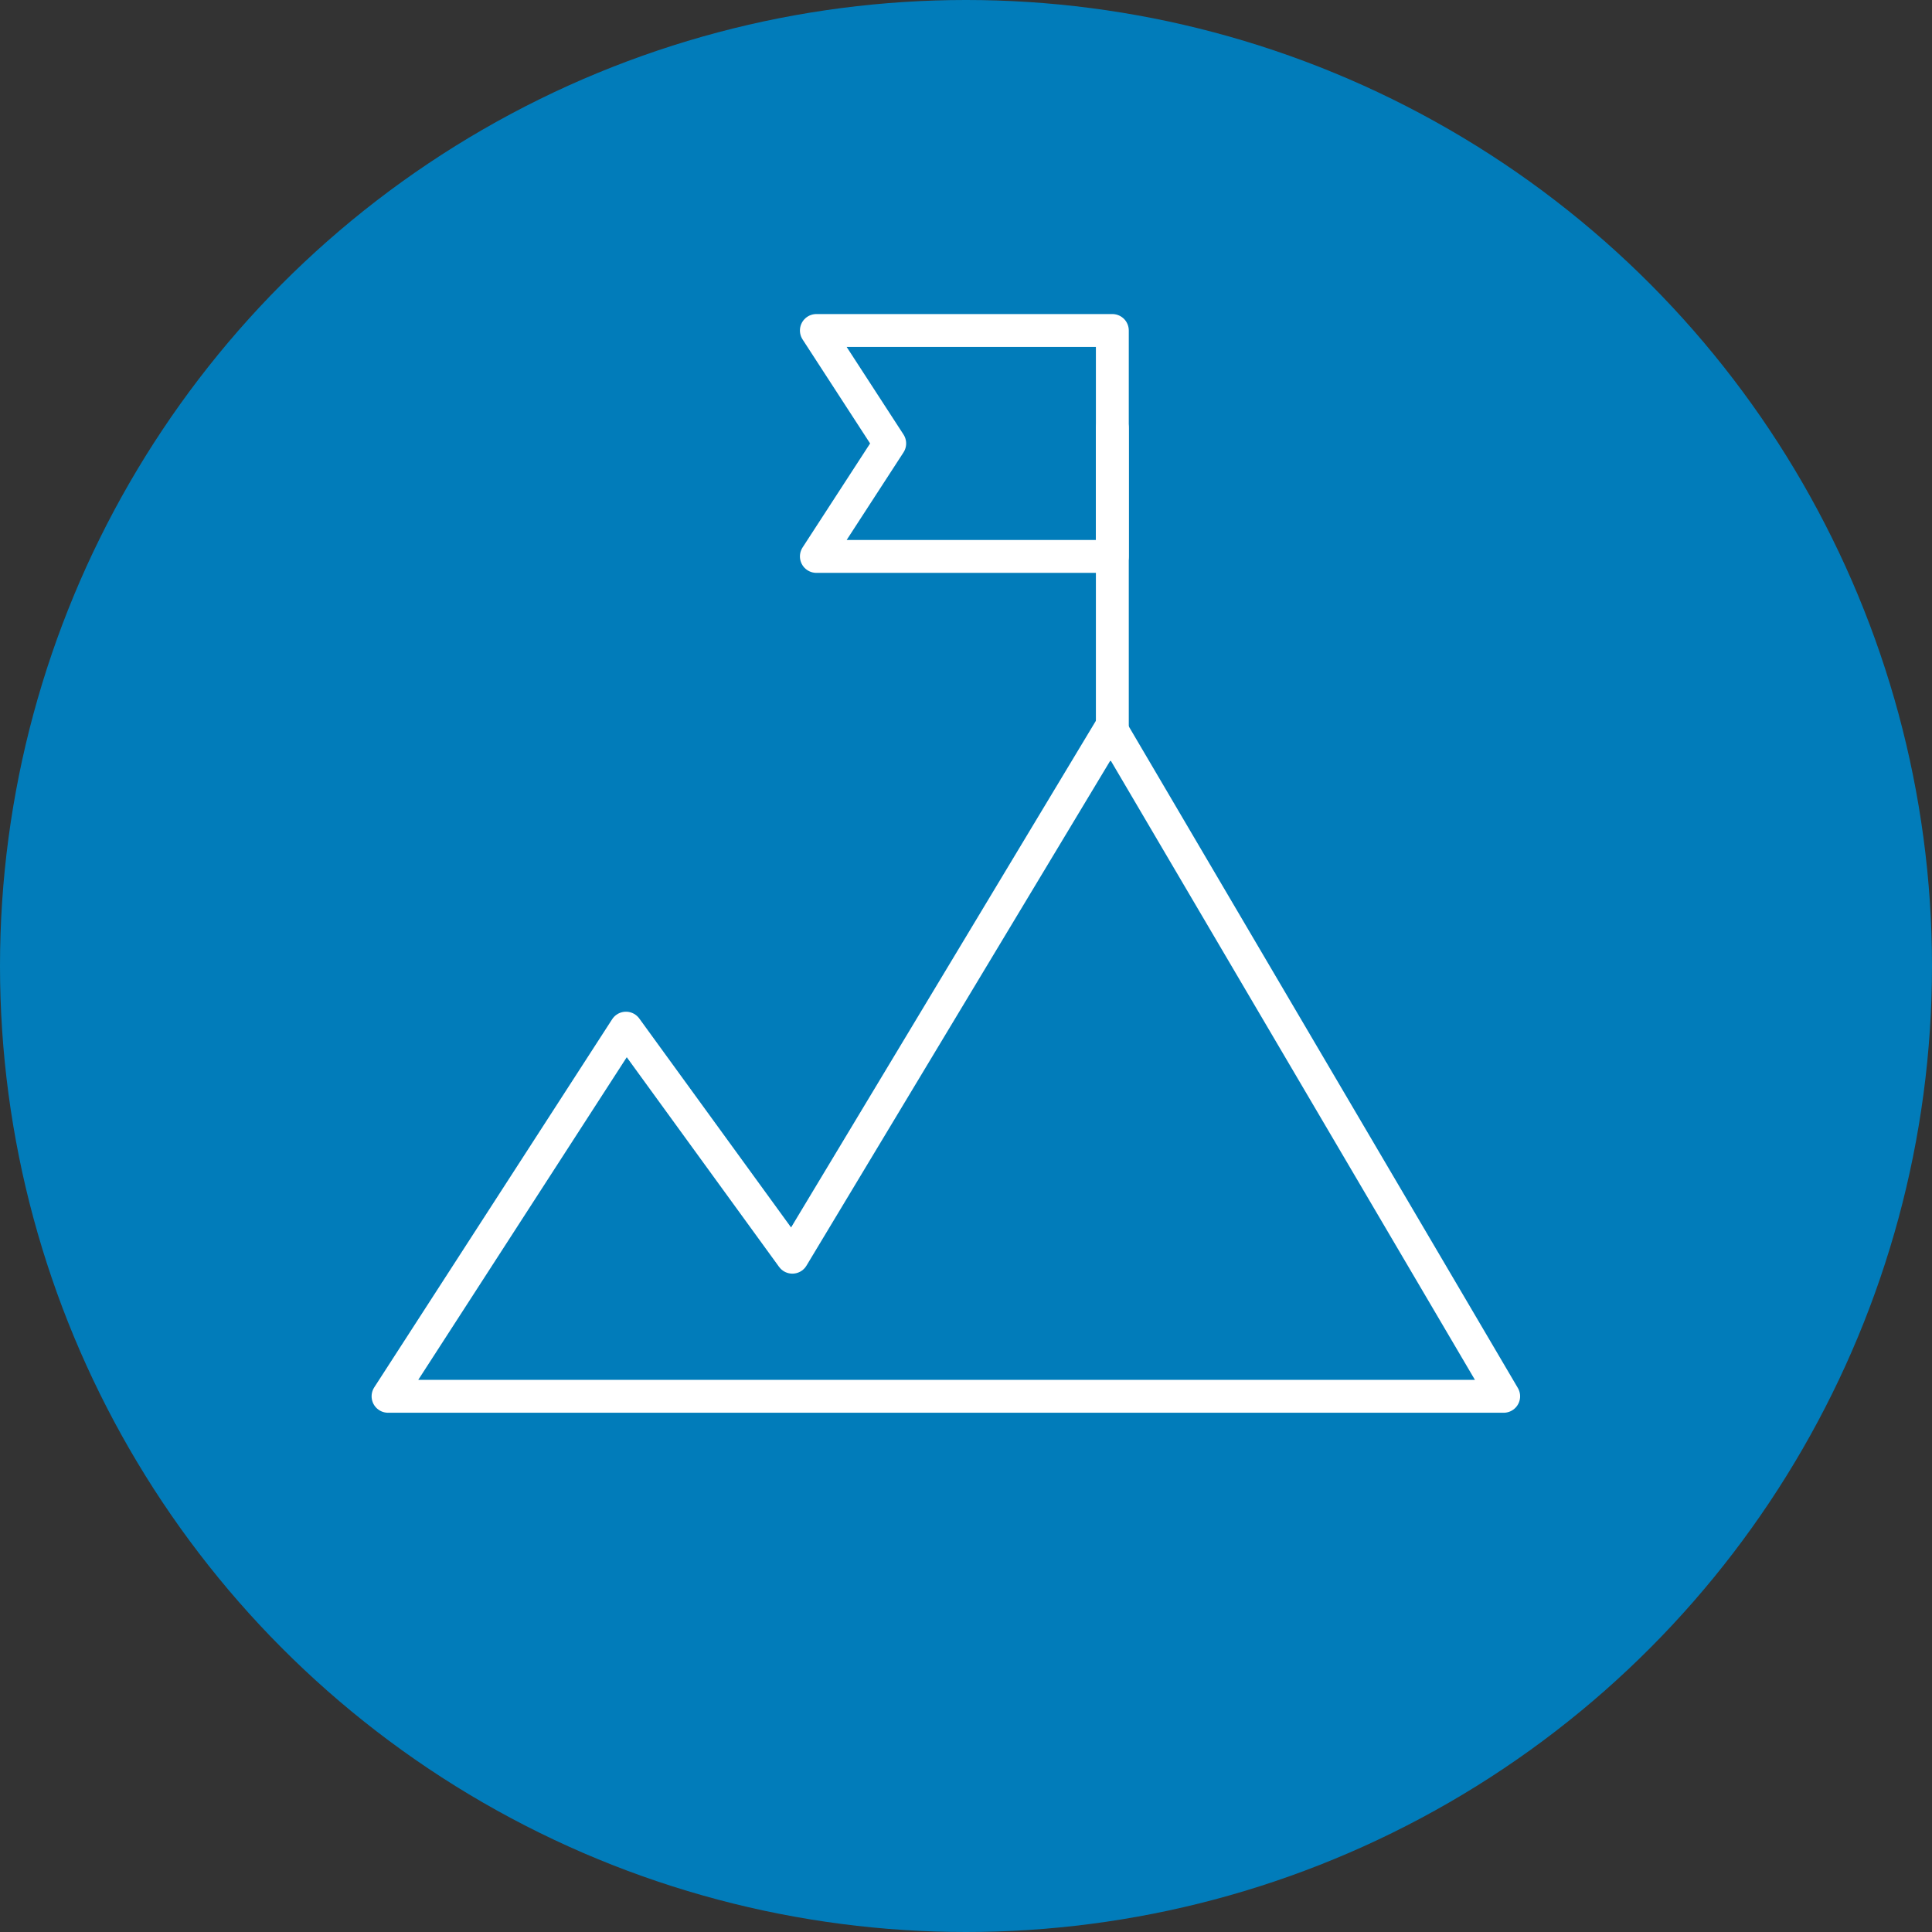 <?xml version="1.0" encoding="UTF-8"?><svg id="Layer_2" xmlns="http://www.w3.org/2000/svg" viewBox="0 0 117.5 117.5"><rect x="0" y="0" width="117.5" height="117.5" fill="#333333" stroke="none"/><defs><style>.cls-1{fill:#017cba;}.cls-2{fill:none;stroke:#fff;stroke-linecap:round;stroke-linejoin:round;stroke-width:2px;}</style></defs><g id="Layer_1-2"><circle class="cls-1" cx="58.75" cy="58.75" r="58.75"/><g><polygon class="cls-2" points="54.11 26.97 49.65 33.84 67.65 33.84 67.65 20.1 49.65 20.1 54.11 26.97"/><line class="cls-2" x1="67.65" y1="26.03" x2="67.65" y2="45.28"/><polygon class="cls-2" points="23.6 84.92 91.45 84.92 67.55 44.28 48.19 76.46 38.07 62.53 23.6 84.92"/></g></g></svg>